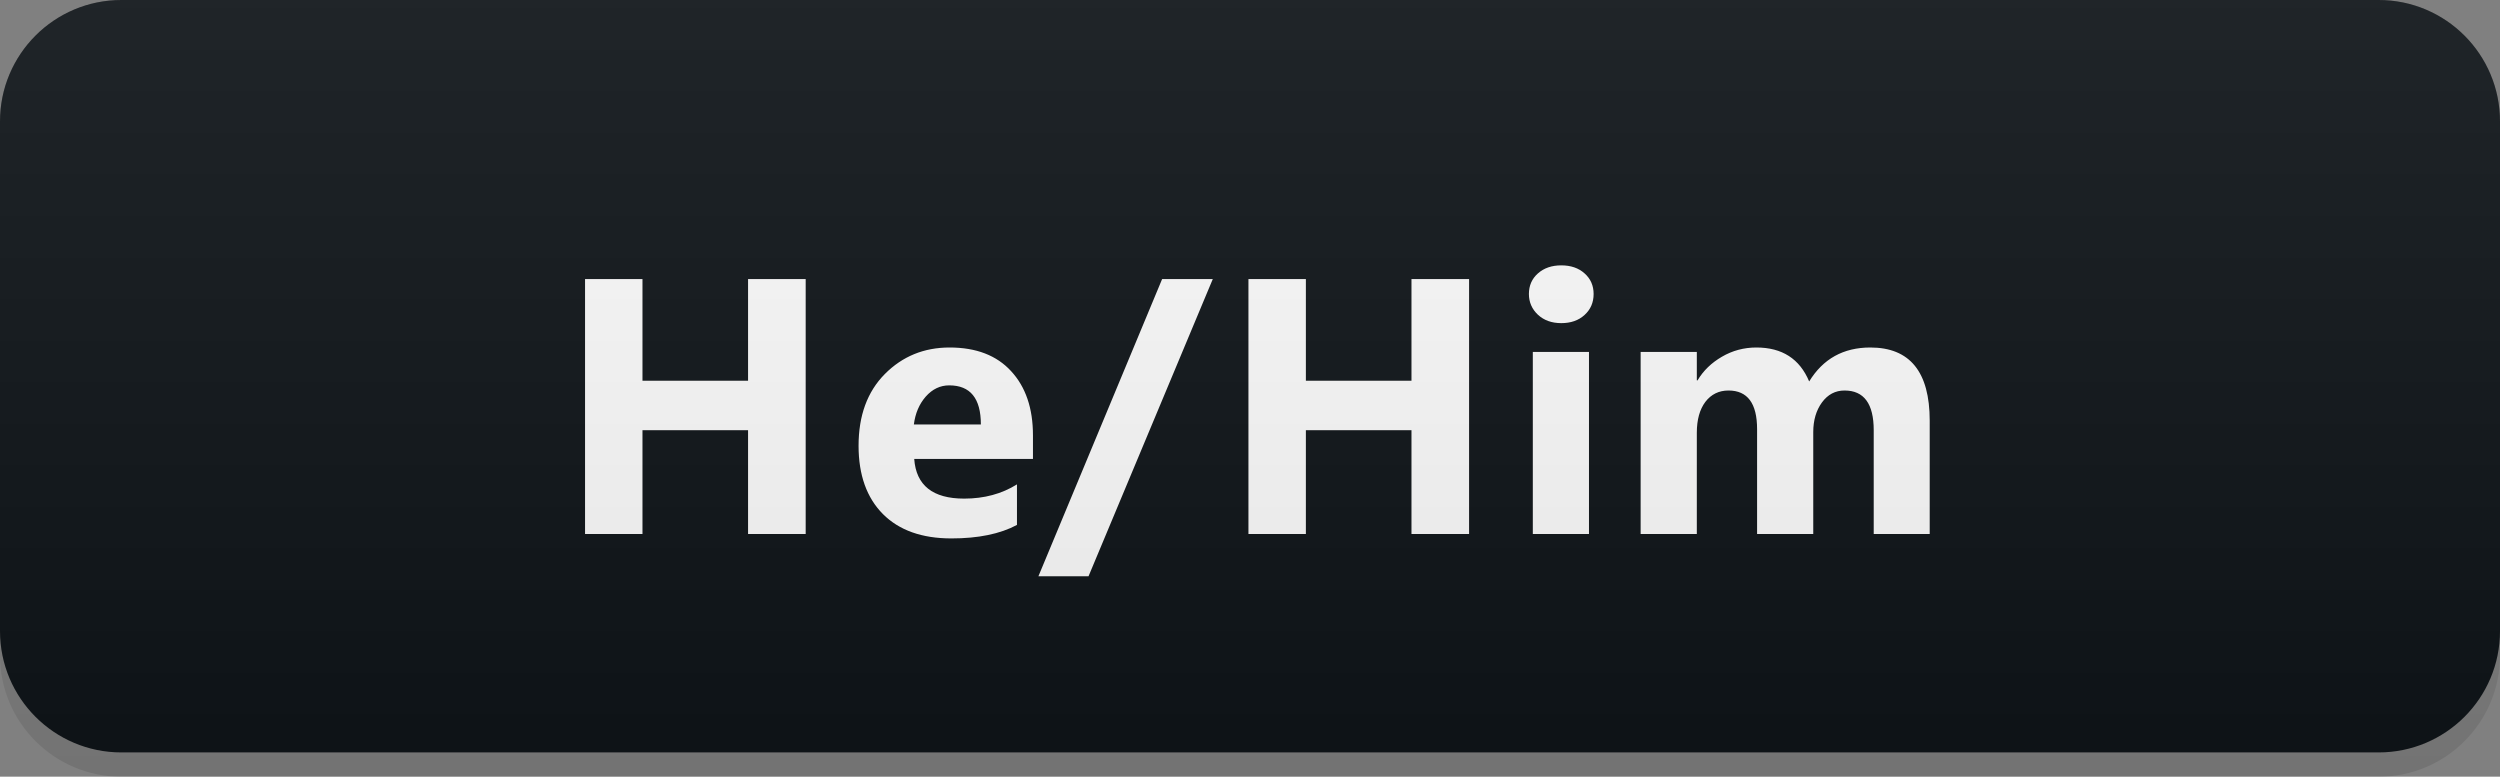 <svg width="103" height="32" viewBox="0 0 103 32" fill="none" xmlns="http://www.w3.org/2000/svg">
<rect x="0" y="0" width="103" height="32" fill="#808080" stroke="none"/>
<path d="M98 0H5C2.239 0 0 2.239 0 5V26C0 28.761 2.239 31 5 31H98C100.761 31 103 28.761 103 26V5C103 2.239 100.761 0 98 0Z" fill="#0F1418"/>
<path d="M33.194 22H30.82V17.723H26.47V22H24.104V11.497H26.47V15.687H30.82V11.497H33.194V22ZM42.558 18.909H37.666C37.744 19.998 38.43 20.543 39.724 20.543C40.549 20.543 41.274 20.347 41.899 19.956V21.627C41.206 21.998 40.305 22.183 39.196 22.183C37.985 22.183 37.045 21.849 36.377 21.18C35.708 20.506 35.373 19.568 35.373 18.367C35.373 17.122 35.734 16.136 36.457 15.408C37.18 14.681 38.068 14.317 39.123 14.317C40.217 14.317 41.062 14.642 41.657 15.291C42.258 15.94 42.558 16.822 42.558 17.935V18.909ZM40.412 17.488C40.412 16.414 39.978 15.877 39.108 15.877C38.737 15.877 38.415 16.031 38.142 16.338C37.873 16.646 37.709 17.029 37.651 17.488H40.412ZM49.967 11.497L44.847 23.743H42.782L47.88 11.497H49.967ZM60.526 22H58.153V17.723H53.802V22H51.436V11.497H53.802V15.687H58.153V11.497H60.526V22ZM64.324 13.313C63.933 13.313 63.613 13.199 63.364 12.969C63.115 12.735 62.991 12.449 62.991 12.112C62.991 11.766 63.115 11.482 63.364 11.263C63.613 11.043 63.933 10.933 64.324 10.933C64.719 10.933 65.039 11.043 65.283 11.263C65.532 11.482 65.657 11.766 65.657 12.112C65.657 12.464 65.532 12.752 65.283 12.977C65.039 13.201 64.719 13.313 64.324 13.313ZM65.466 22H63.152V14.5H65.466V22ZM79.504 22H77.197V17.723C77.197 16.634 76.796 16.089 75.995 16.089C75.615 16.089 75.305 16.253 75.065 16.58C74.826 16.907 74.706 17.315 74.706 17.803V22H72.392V17.679C72.392 16.619 71.999 16.089 71.213 16.089C70.817 16.089 70.5 16.246 70.26 16.558C70.026 16.871 69.909 17.295 69.909 17.832V22H67.594V14.5H69.909V15.672H69.938C70.177 15.271 70.512 14.947 70.942 14.698C71.376 14.444 71.85 14.317 72.363 14.317C73.422 14.317 74.147 14.783 74.538 15.716C75.109 14.783 75.949 14.317 77.057 14.317C78.688 14.317 79.504 15.323 79.504 17.334V22Z" fill="white"/>
<path d="M98 0H5C2.239 0 0 2.239 0 5V27C0 29.761 2.239 32 5 32H98C100.761 32 103 29.761 103 27V5C103 2.239 100.761 0 98 0Z" fill="url(#paint0_linear)"/>
<defs>
<linearGradient id="paint0_linear" x1="0" y1="0" x2="0" y2="32" gradientUnits="userSpaceOnUse">
<stop stop-color="#BBBBBB" stop-opacity="0.1"/>
<stop offset="1" stop-opacity="0.1"/>
</linearGradient>
</defs>
</svg>

